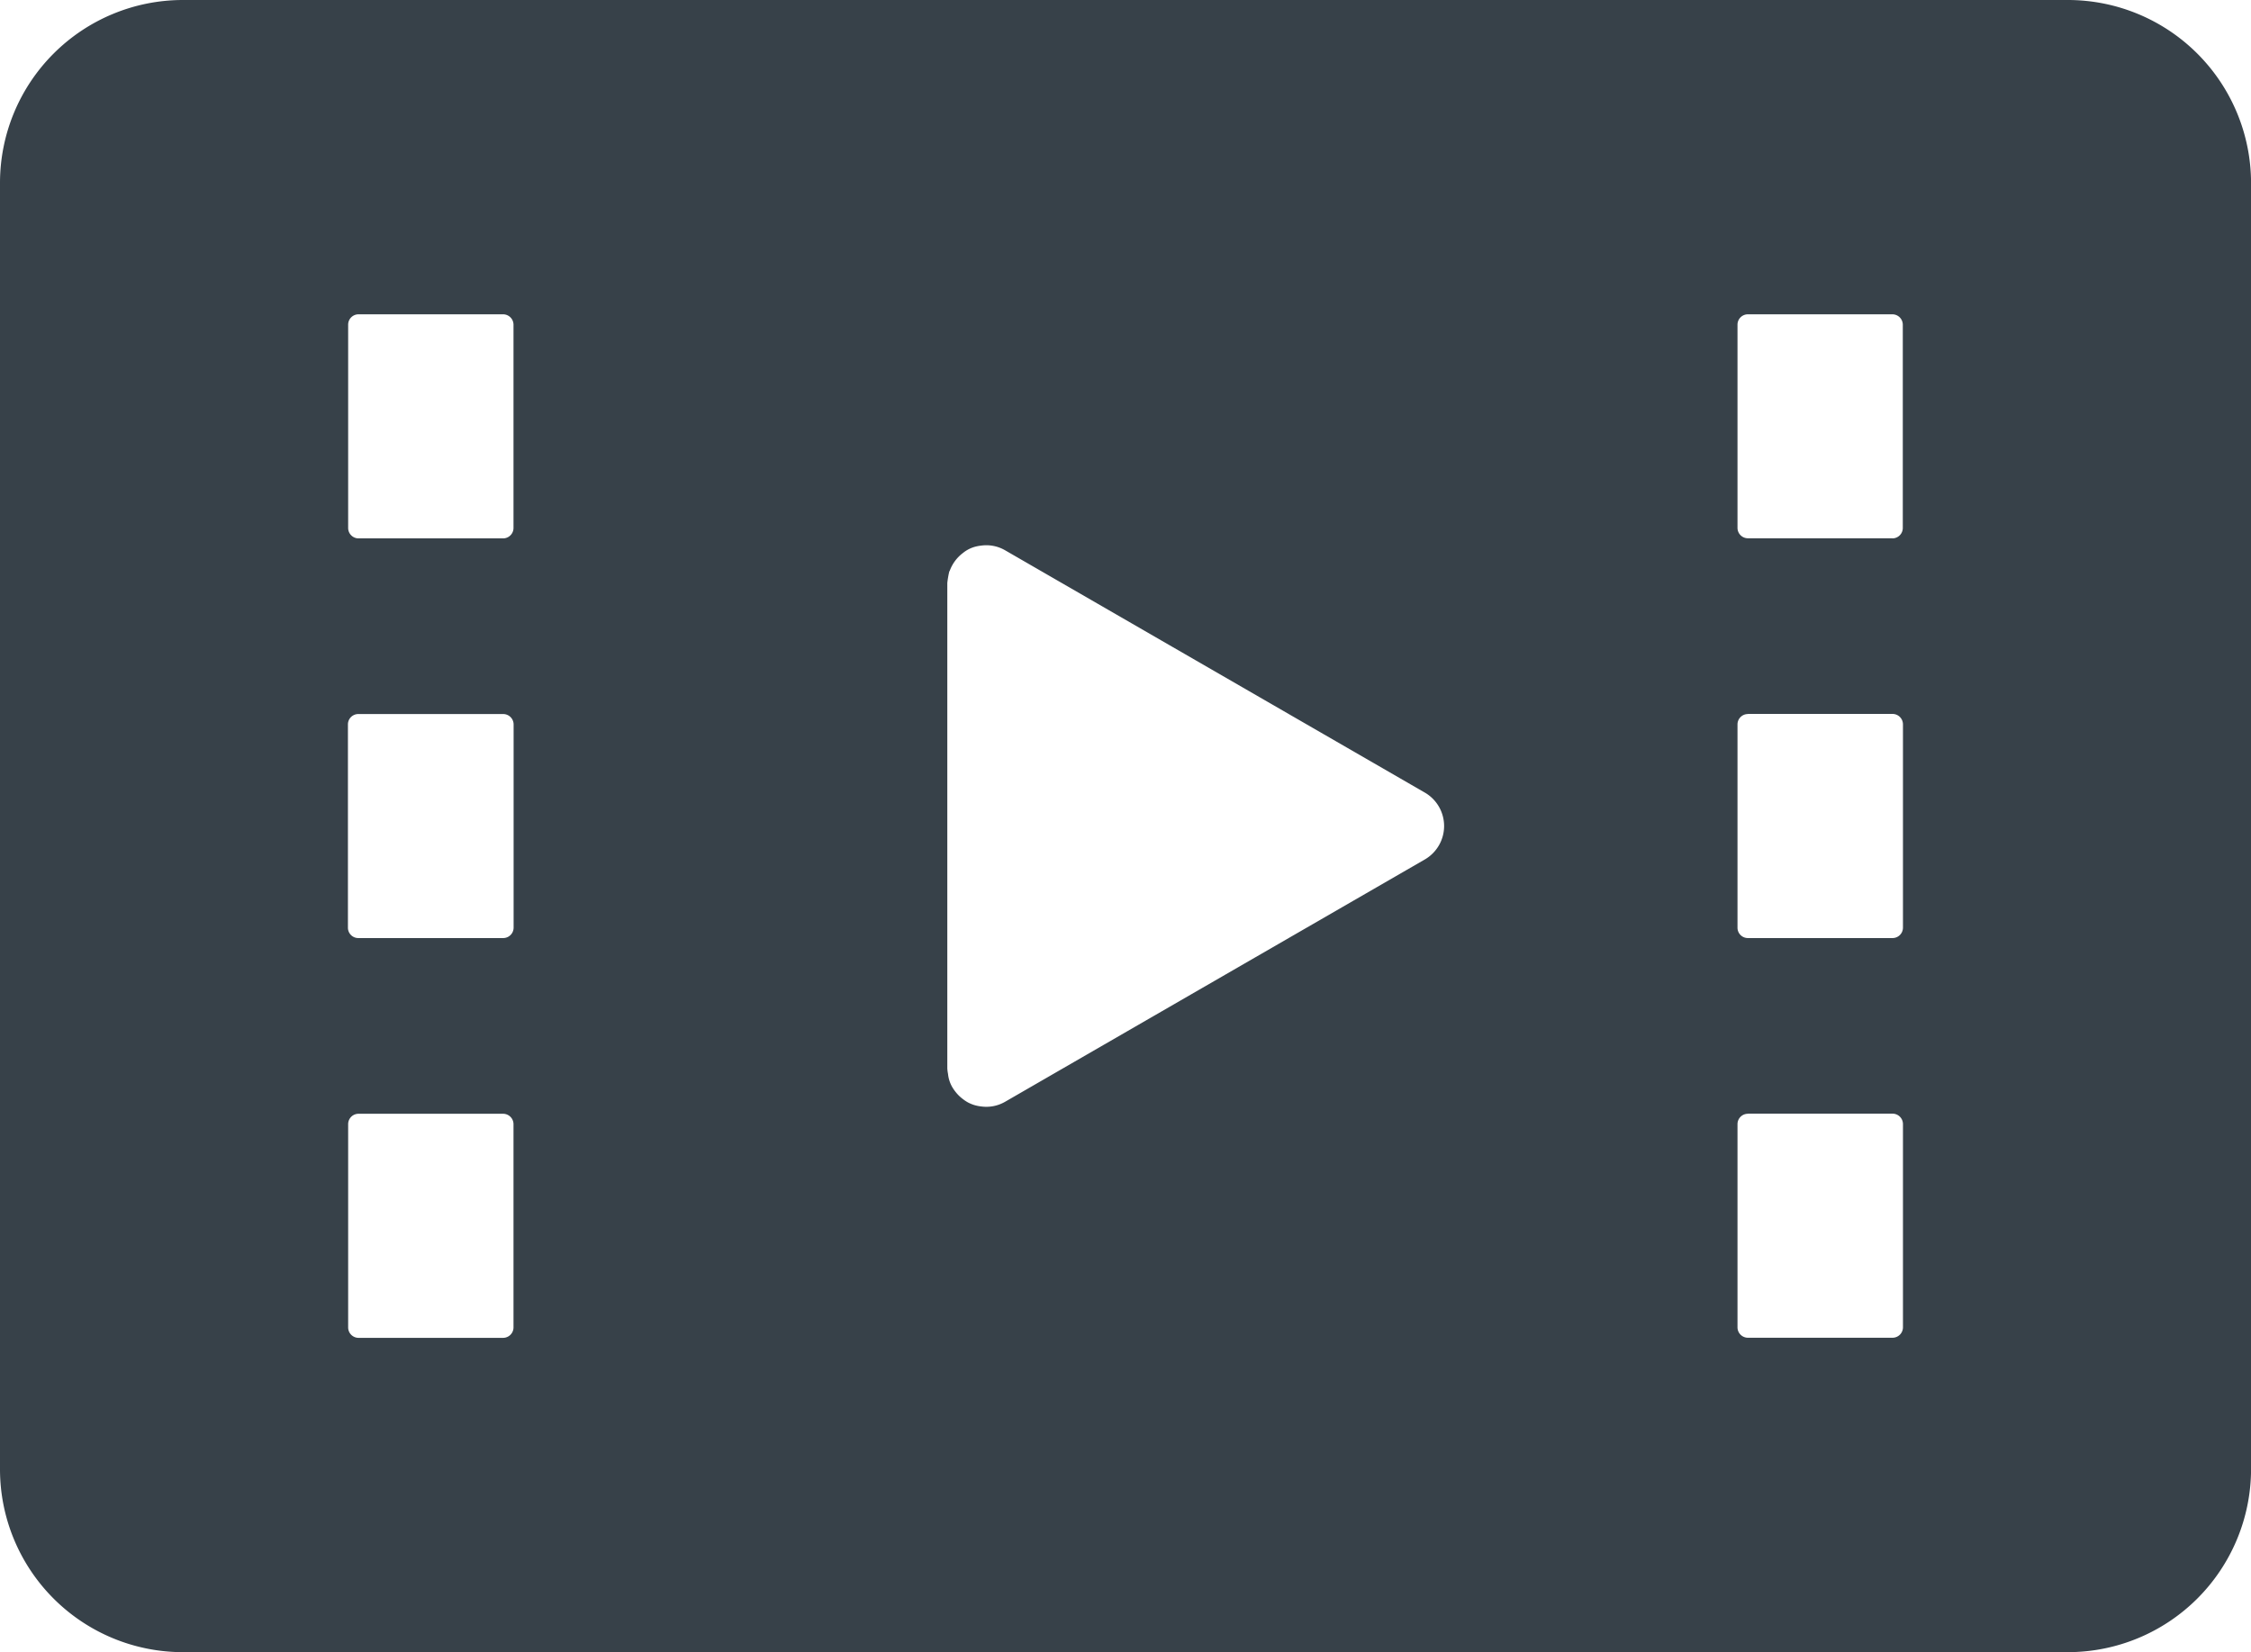 <svg height="29.92" viewBox="0 0 40.759 29.92" width="40.759" xmlns="http://www.w3.org/2000/svg"><path d="m37.448 68.08h-34.136a3.313 3.313 0 0 0 -3.312 3.312v23.3a3.313 3.313 0 0 0 3.312 3.308h34.136a3.318 3.318 0 0 0 3.312-3.312v-23.3a3.318 3.318 0 0 0 -3.312-3.308zm-28.338 9.75h-2.617a.189.189 0 0 1 -.189-.188v-3.682a.188.188 0 0 1 .188-.188h2.617a.189.189 0 0 1 .189.188v3.681a.189.189 0 0 1 -.188.189zm-2.617 3.181h2.616a.189.189 0 0 1 .191.189v3.68a.189.189 0 0 1 -.189.188h-2.618a.188.188 0 0 1 -.193-.188v-3.68a.188.188 0 0 1 .193-.189zm0 7.239h2.616a.189.189 0 0 1 .189.188v3.681a.189.189 0 0 1 -.189.189h-2.616a.189.189 0 0 1 -.189-.189v-3.681a.188.188 0 0 1 .189-.188zm10.7-9.822a.708.708 0 0 1 .241-.332.6.6 0 0 1 .205-.11.724.724 0 0 1 .125-.025.678.678 0 0 1 .433.083l7.612 4.395a.7.7 0 0 1 0 1.2l-7.612 4.395a.678.678 0 0 1 -.433.083.706.706 0 0 1 -.126-.026.675.675 0 0 1 -.114-.048.7.7 0 0 1 -.091-.061.693.693 0 0 1 -.128-.125.712.712 0 0 1 -.068-.1.591.591 0 0 1 -.071-.229.685.685 0 0 1 -.013-.1v-8.79a1.67 1.67 0 0 1 .038-.218zm17.076-.6h-2.619a.189.189 0 0 1 -.189-.188v-3.68a.188.188 0 0 1 .188-.188h2.616a.189.189 0 0 1 .189.188v3.681a.189.189 0 0 1 -.188.189zm-2.617 3.181h2.616a.189.189 0 0 1 .189.188v3.683a.189.189 0 0 1 -.189.188h-2.619a.188.188 0 0 1 -.188-.188v-3.68a.188.188 0 0 1 .188-.189zm0 7.239h2.616a.189.189 0 0 1 .189.188v3.681a.189.189 0 0 1 -.189.189h-2.618a.189.189 0 0 1 -.189-.189v-3.679a.188.188 0 0 1 .188-.188z" fill="#374149" transform="translate(0 -68.08)"/></svg>